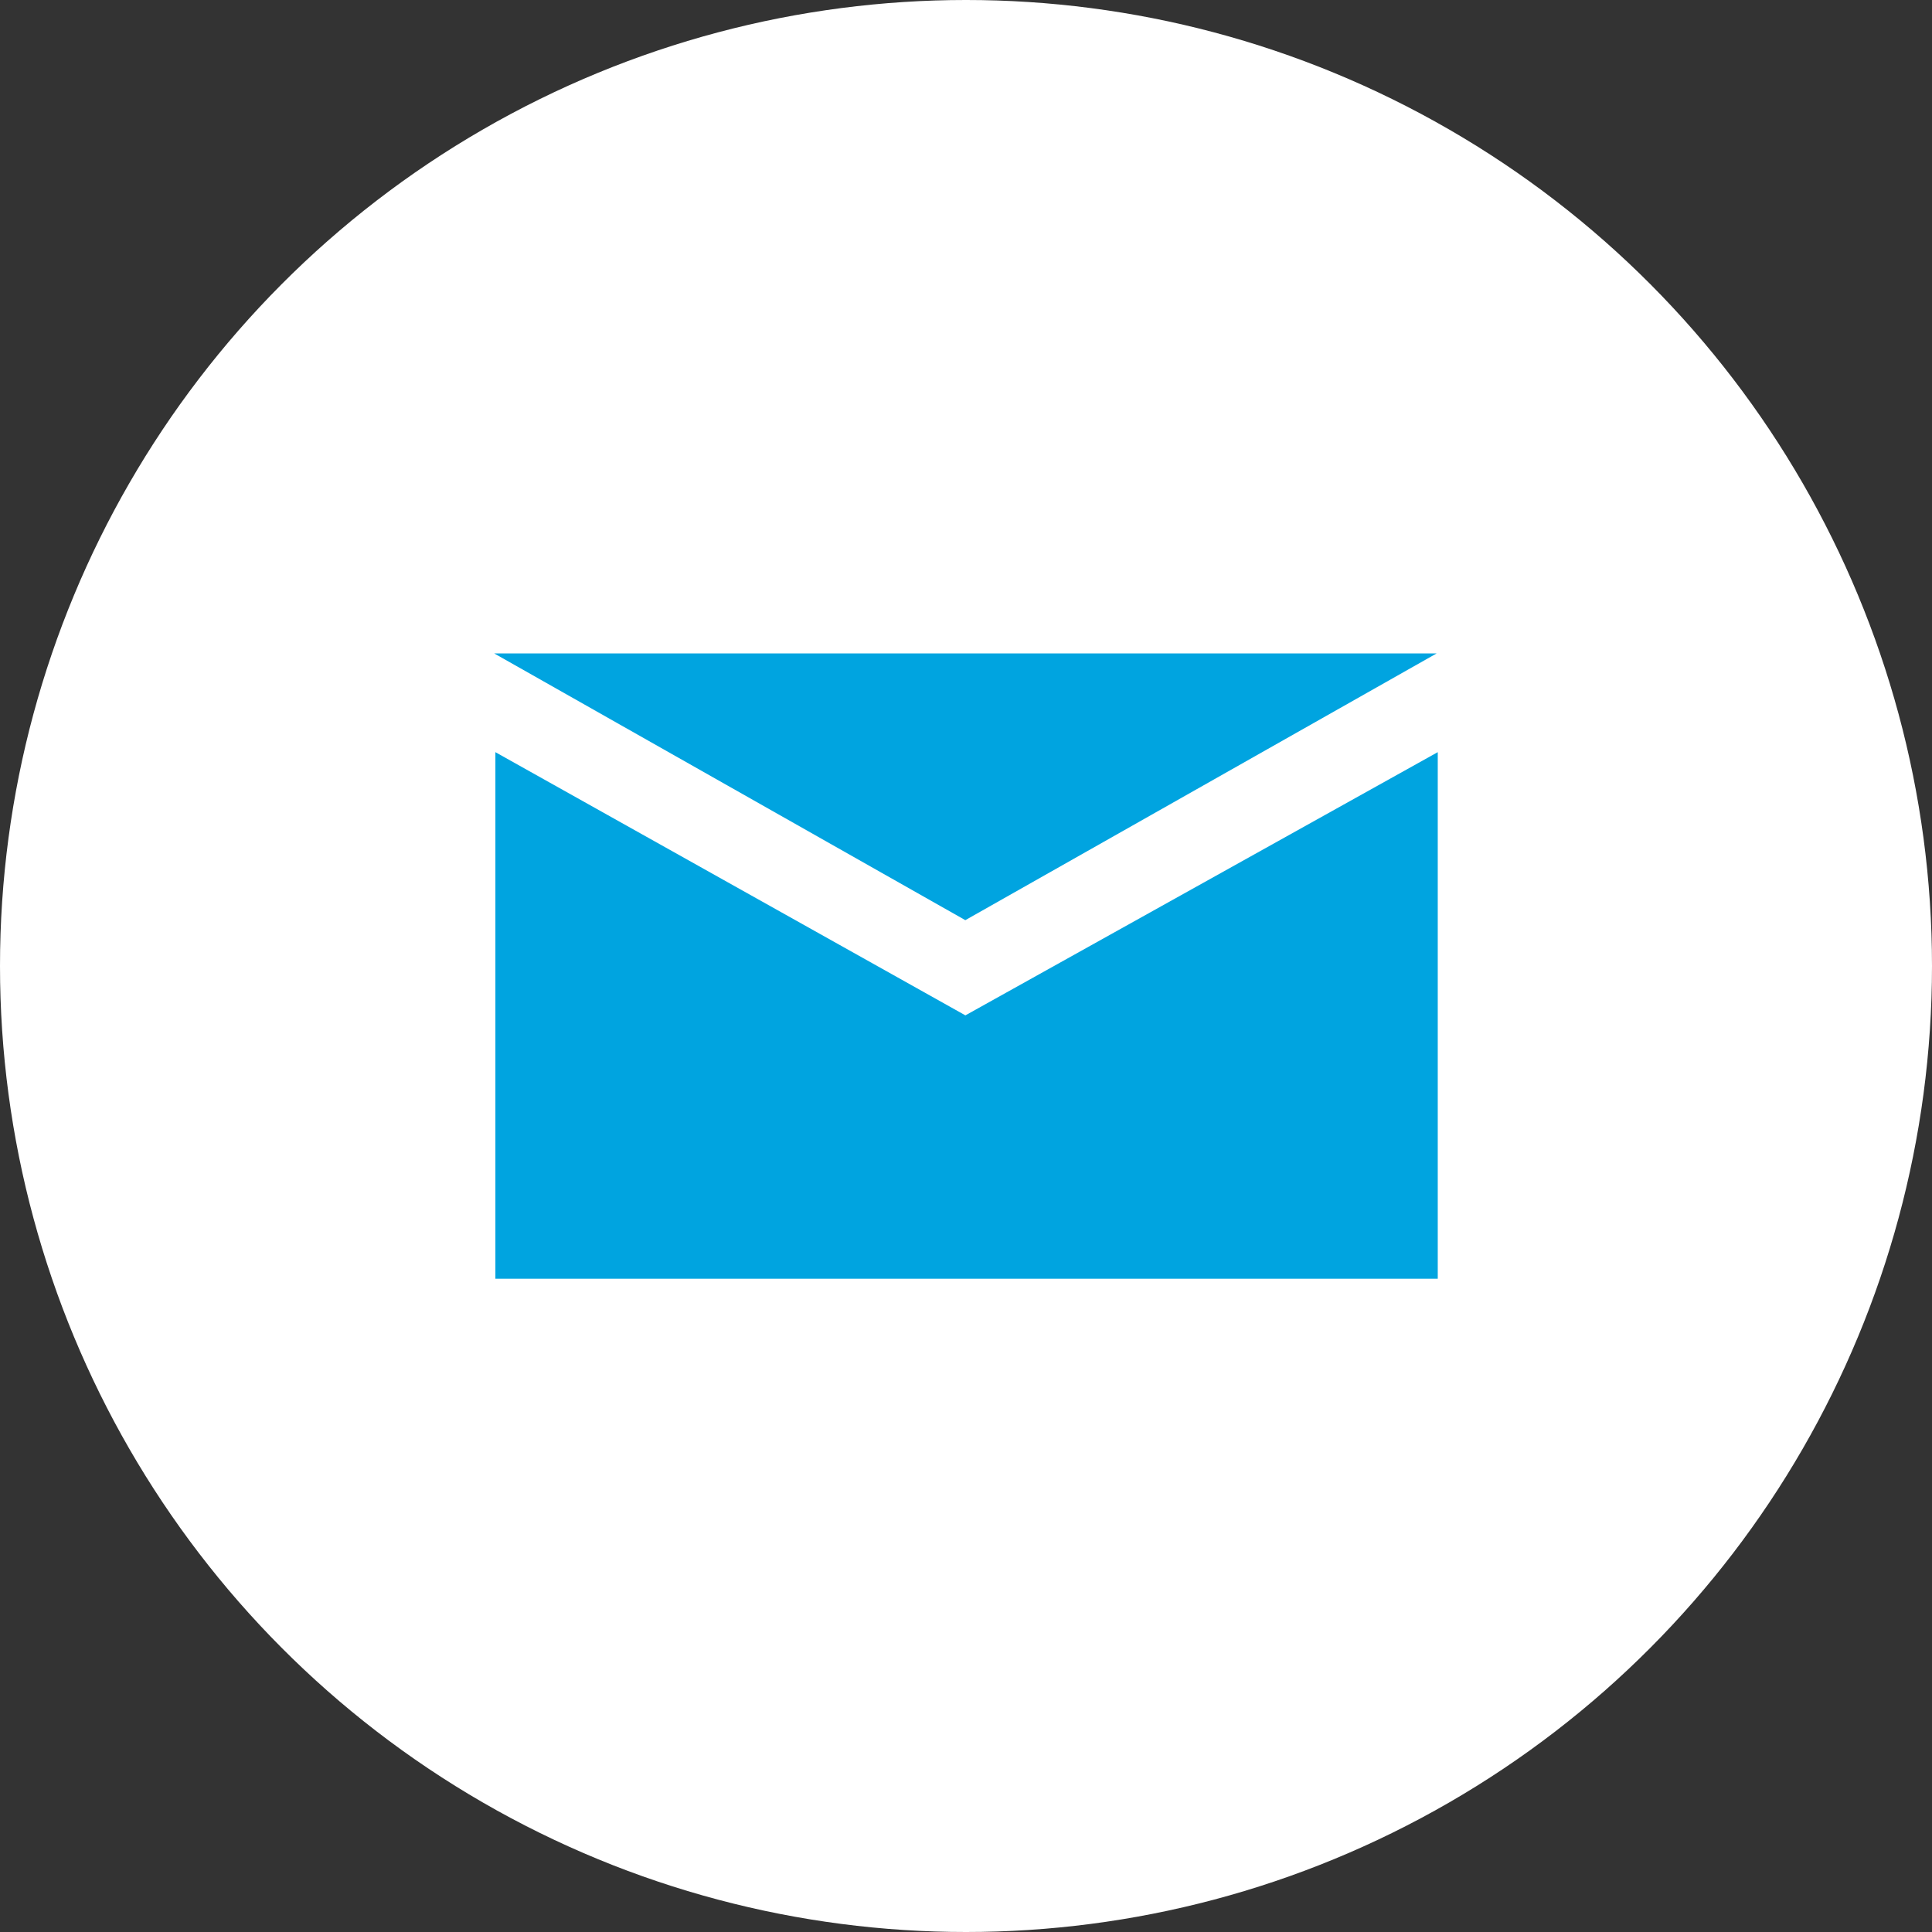 <svg xmlns="http://www.w3.org/2000/svg" width="51" height="51" viewBox="0 0 51 51">
  <rect x="0" y="0" width="51" height="51" fill="#333333" stroke="none"/>
  <g id="グループ_1194" data-name="グループ 1194" transform="translate(18702 14715.998)">
    <g id="グループ_1193" data-name="グループ 1193" transform="translate(80)">
      <circle id="楕円形_18" data-name="楕円形 18" cx="25.5" cy="25.5" r="25.5" transform="translate(-18782 -14715.998)" fill="#fff"/>
    </g>
    <g id="send" transform="translate(-18692.518 -14707.461)">
      <path id="パス_1140" data-name="パス 1140" d="M3.564,8.712H28.441L16,15.753Z" fill="#00a4e0" fill-rule="evenodd"/>
      <path id="パス_1141" data-name="パス 1141" d="M3.6,11.736l12.407,6.948,12.469-6.948v13.9H3.6Z" transform="translate(-0.005 -0.418)" fill="#00a4e0" fill-rule="evenodd"/>
    </g>
  </g>
</svg>
